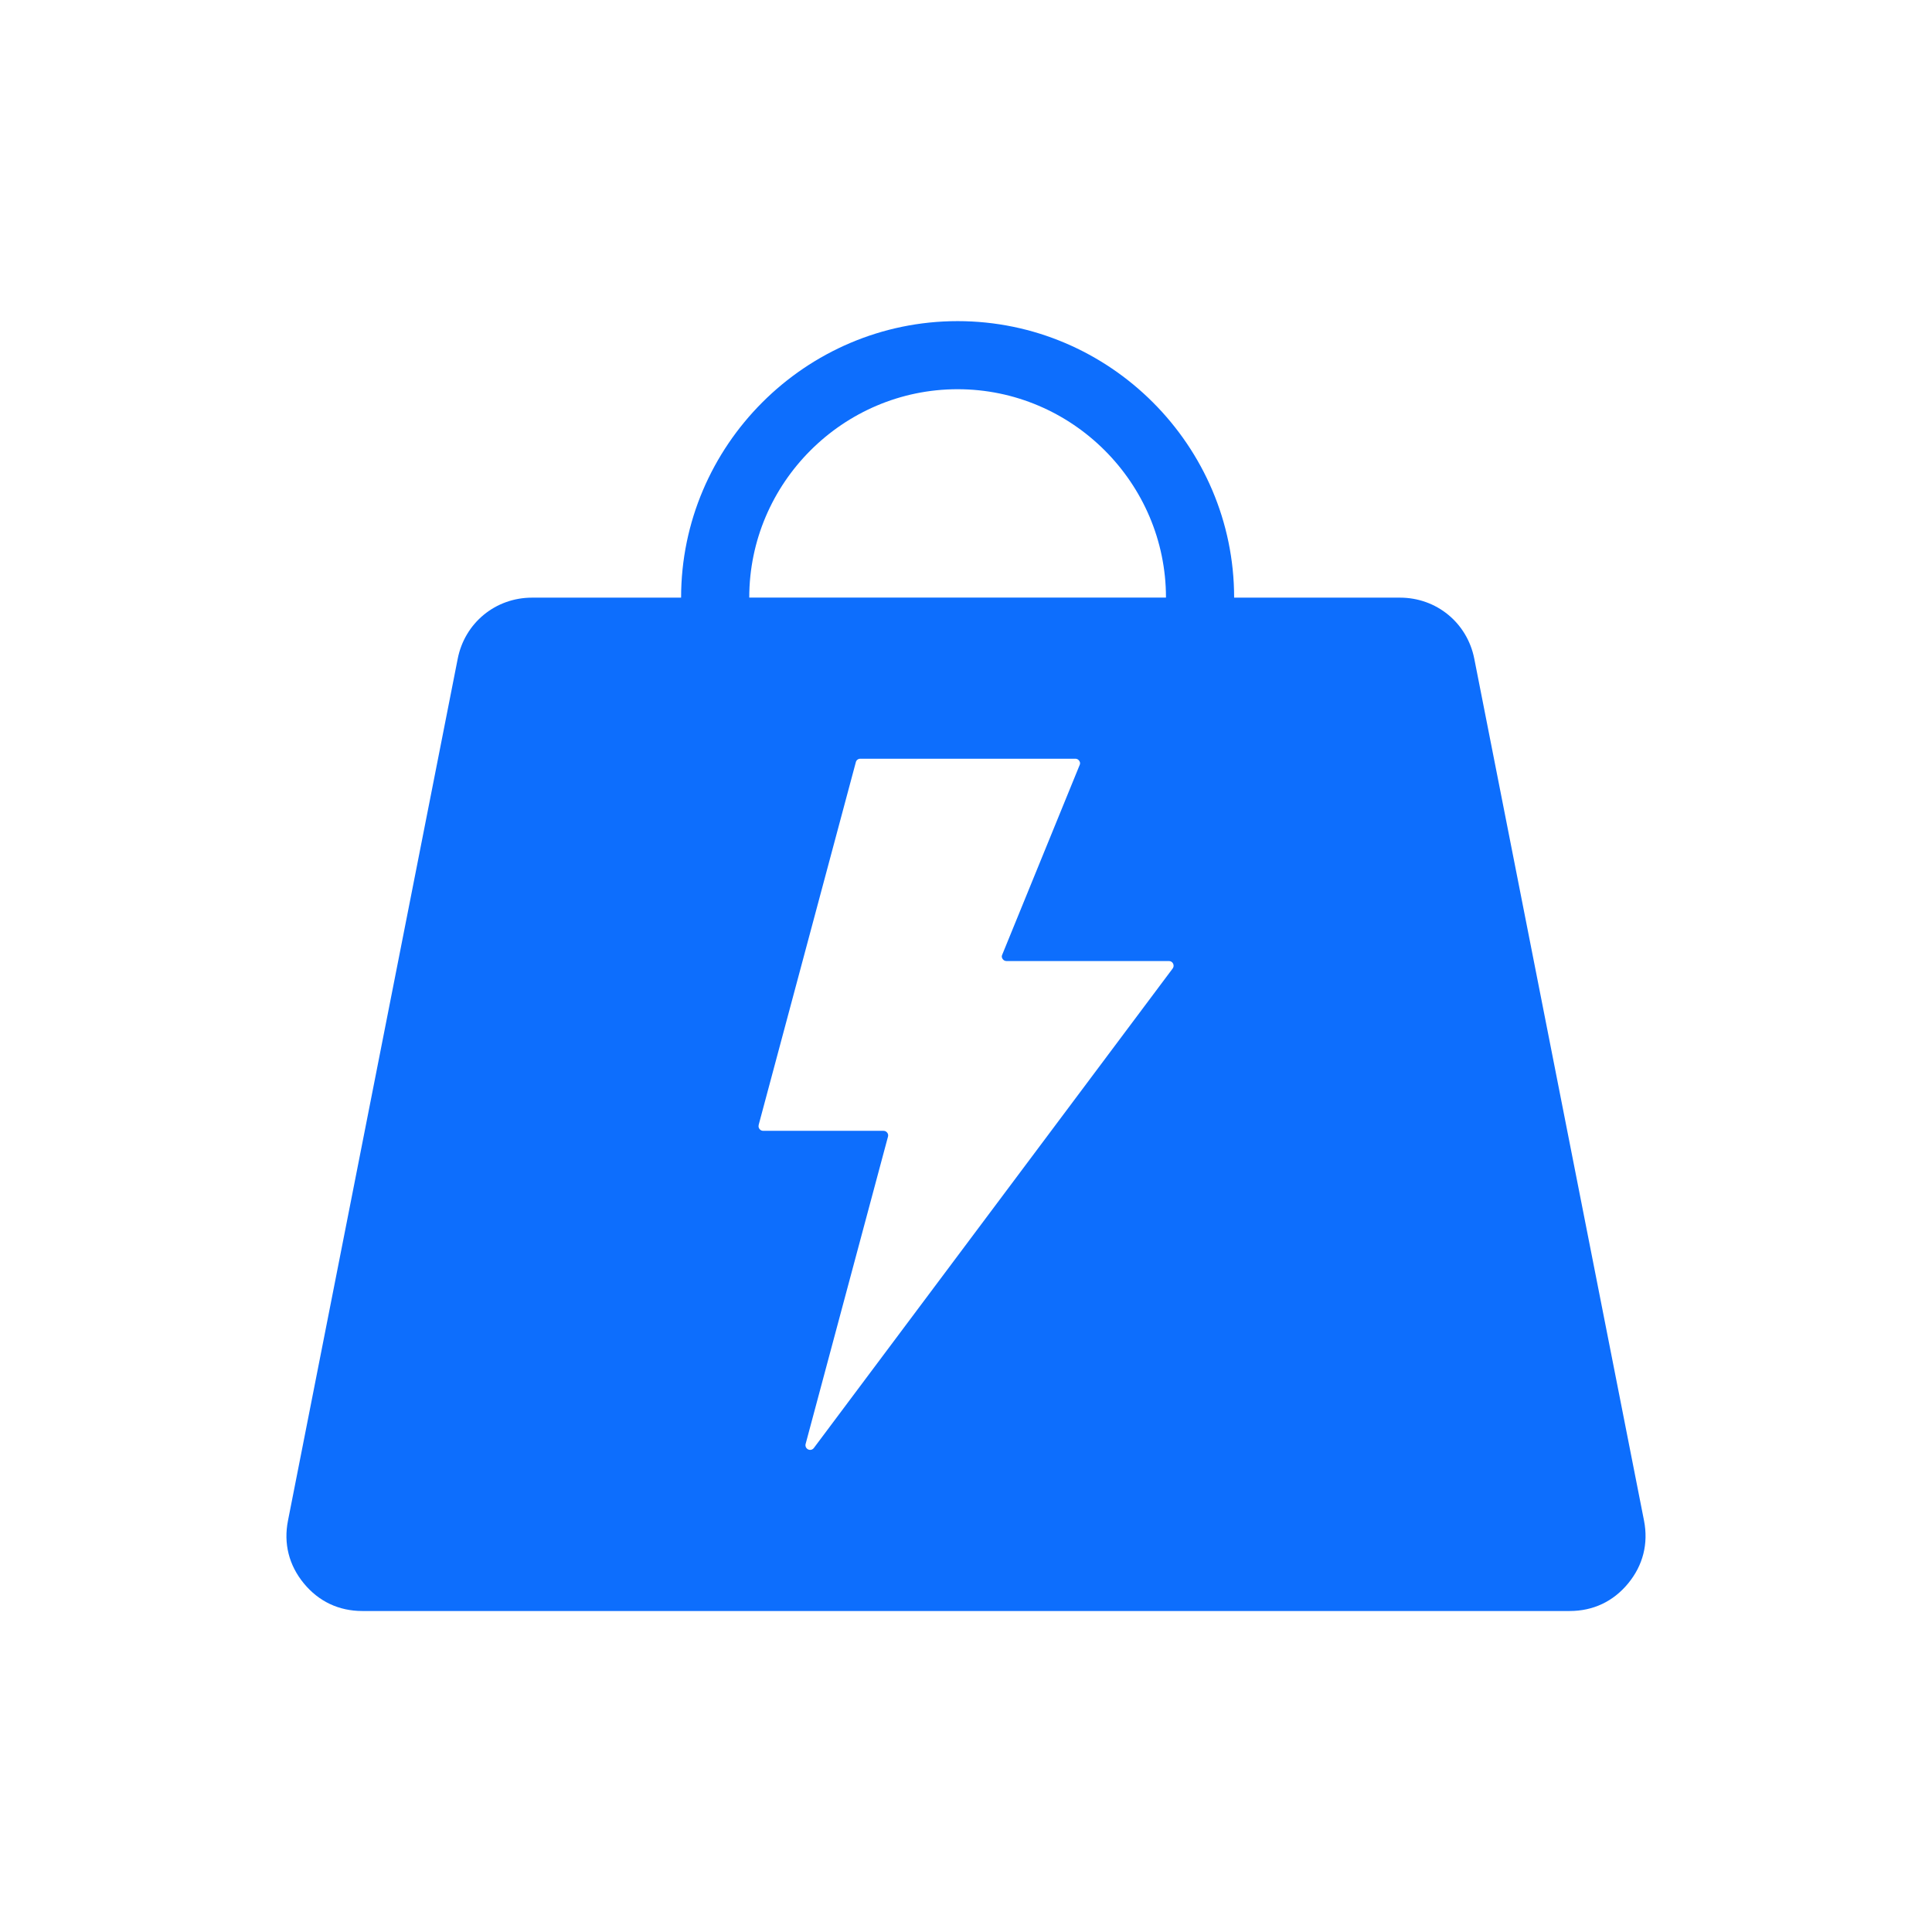 <?xml version="1.0" encoding="UTF-8"?>
<svg id="Layer_1" data-name="Layer 1" xmlns="http://www.w3.org/2000/svg" viewBox="0 0 288 288">
  <defs>
    <style>
      .cls-1 {
        fill: #0d6efd;
        fill-rule: evenodd;
      }
    </style>
  </defs>
  <path class="cls-1" d="M144,89.08h-32.31c0-17.08,13.98-31.06,31.06-31.06s31.06,13.98,31.06,31.06h-29.81ZM245.07,226.67l-25.3-128.47c-1.05-5.35-5.63-9.11-11.08-9.11h-24.72c0-22.67-18.55-41.22-41.22-41.22s-41.22,18.55-41.22,41.22h-22.22c-5.45,0-10.03,3.76-11.08,9.11l-25.3,128.47c-.68,3.43.14,6.66,2.36,9.36,2.22,2.7,5.23,4.12,8.72,4.12h179.98c3.5,0,6.5-1.42,8.72-4.12,2.22-2.7,3.03-5.93,2.36-9.36ZM113.09,167.7c4.83-18.03,9.66-36.06,14.49-54.09.08-.31.35-.51.67-.51h32.05c.22,0,.41.09.55.27.14.18.2.4.12.6l-11.6,28.42c-.08.21-.02.42.12.6.14.18.33.27.55.27h24.21c.27,0,.5.14.62.38.12.24.1.51-.06.73l-53.49,71.48c-.2.27-.56.36-.86.21-.3-.15-.45-.48-.37-.8l12.28-45.82c.06-.22.02-.42-.12-.6-.14-.18-.33-.27-.55-.27h-17.93c-.22,0-.41-.09-.55-.27-.14-.18-.18-.39-.12-.6Z"/>
</svg>